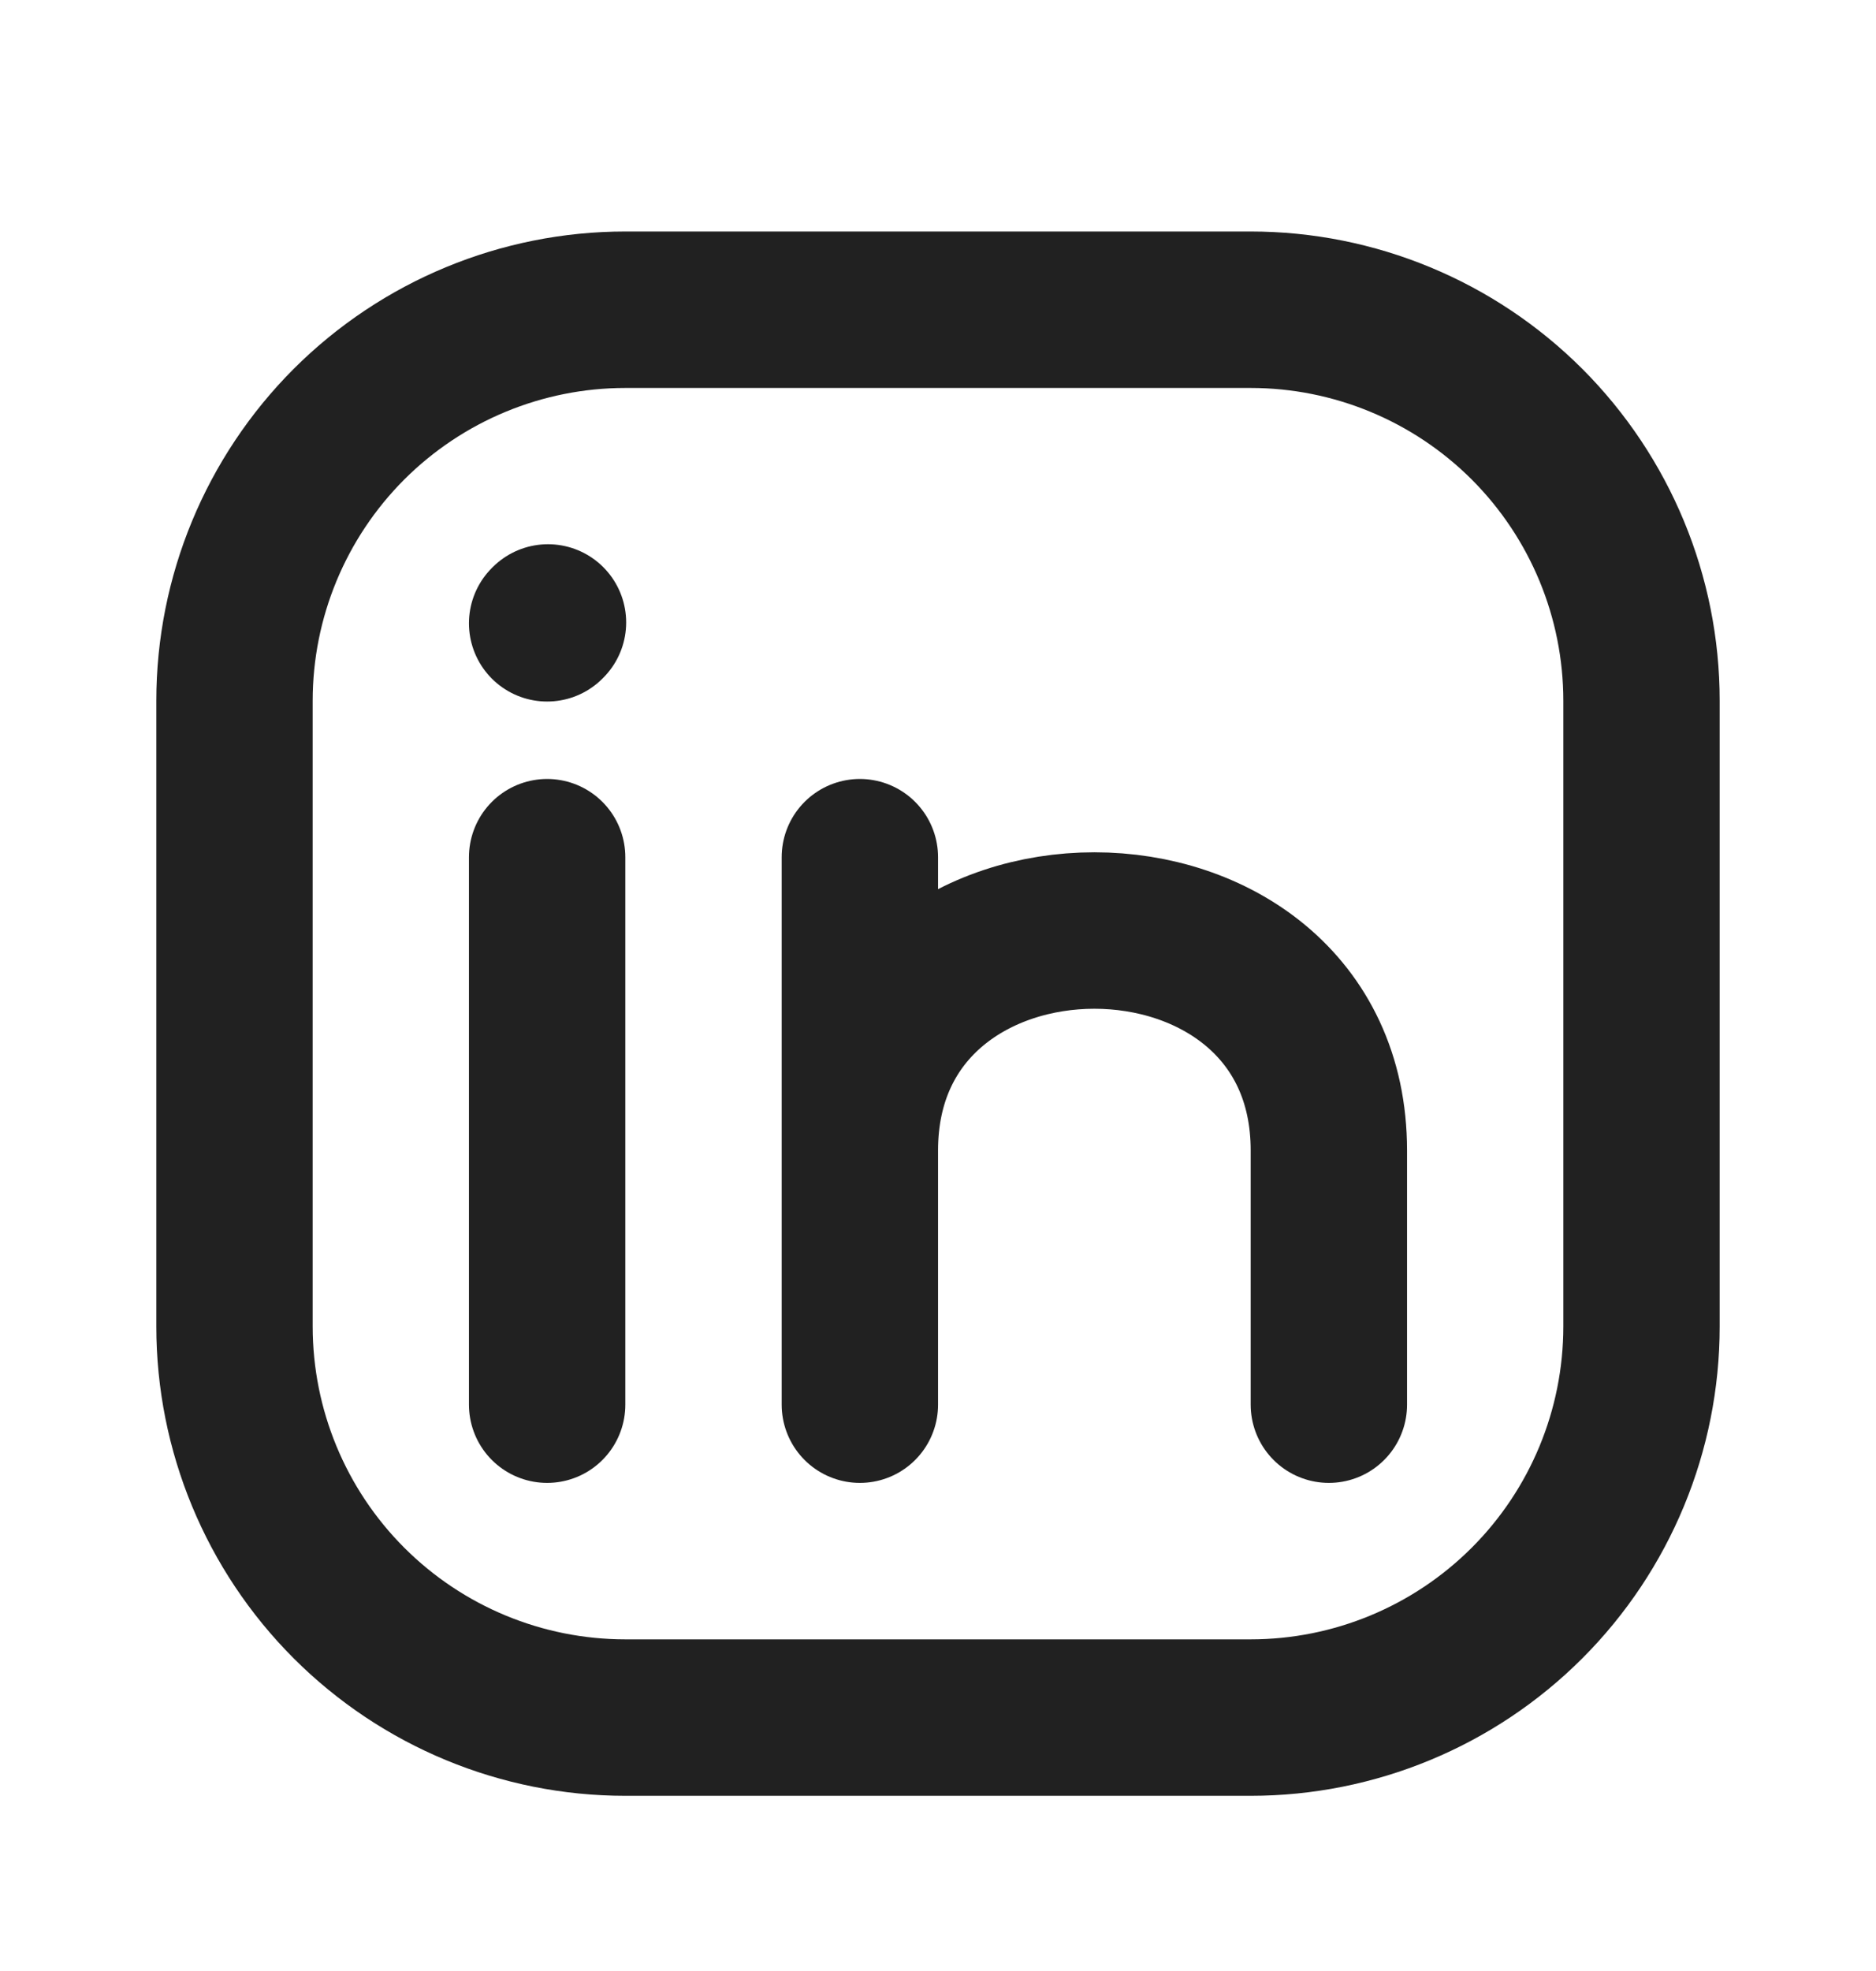 <svg width="20" height="21" viewBox="0 0 20 21" fill="none" xmlns="http://www.w3.org/2000/svg">
<path d="M5.833 14.966V9.133M17.5 7.466V14.133C17.5 15.238 17.061 16.298 16.28 17.079C15.498 17.861 14.438 18.3 13.333 18.3H6.667C5.562 18.3 4.502 17.861 3.72 17.079C2.939 16.298 2.5 15.238 2.5 14.133V7.466C2.5 6.361 2.939 5.302 3.72 4.52C4.502 3.739 5.562 3.3 6.667 3.3H13.333C14.438 3.3 15.498 3.739 16.28 4.52C17.061 5.302 17.5 6.361 17.5 7.466Z" stroke="#212121" stroke-width="1.667" stroke-linecap="round" stroke-linejoin="round"/>
<path d="M9.167 14.966V12.258M9.167 12.258V9.133M9.167 12.258C9.167 9.133 14.167 9.133 14.167 12.258V14.966M5.833 6.641L5.842 6.632" stroke="#212121" stroke-width="1.667" stroke-linecap="round" stroke-linejoin="round"/>
</svg>
